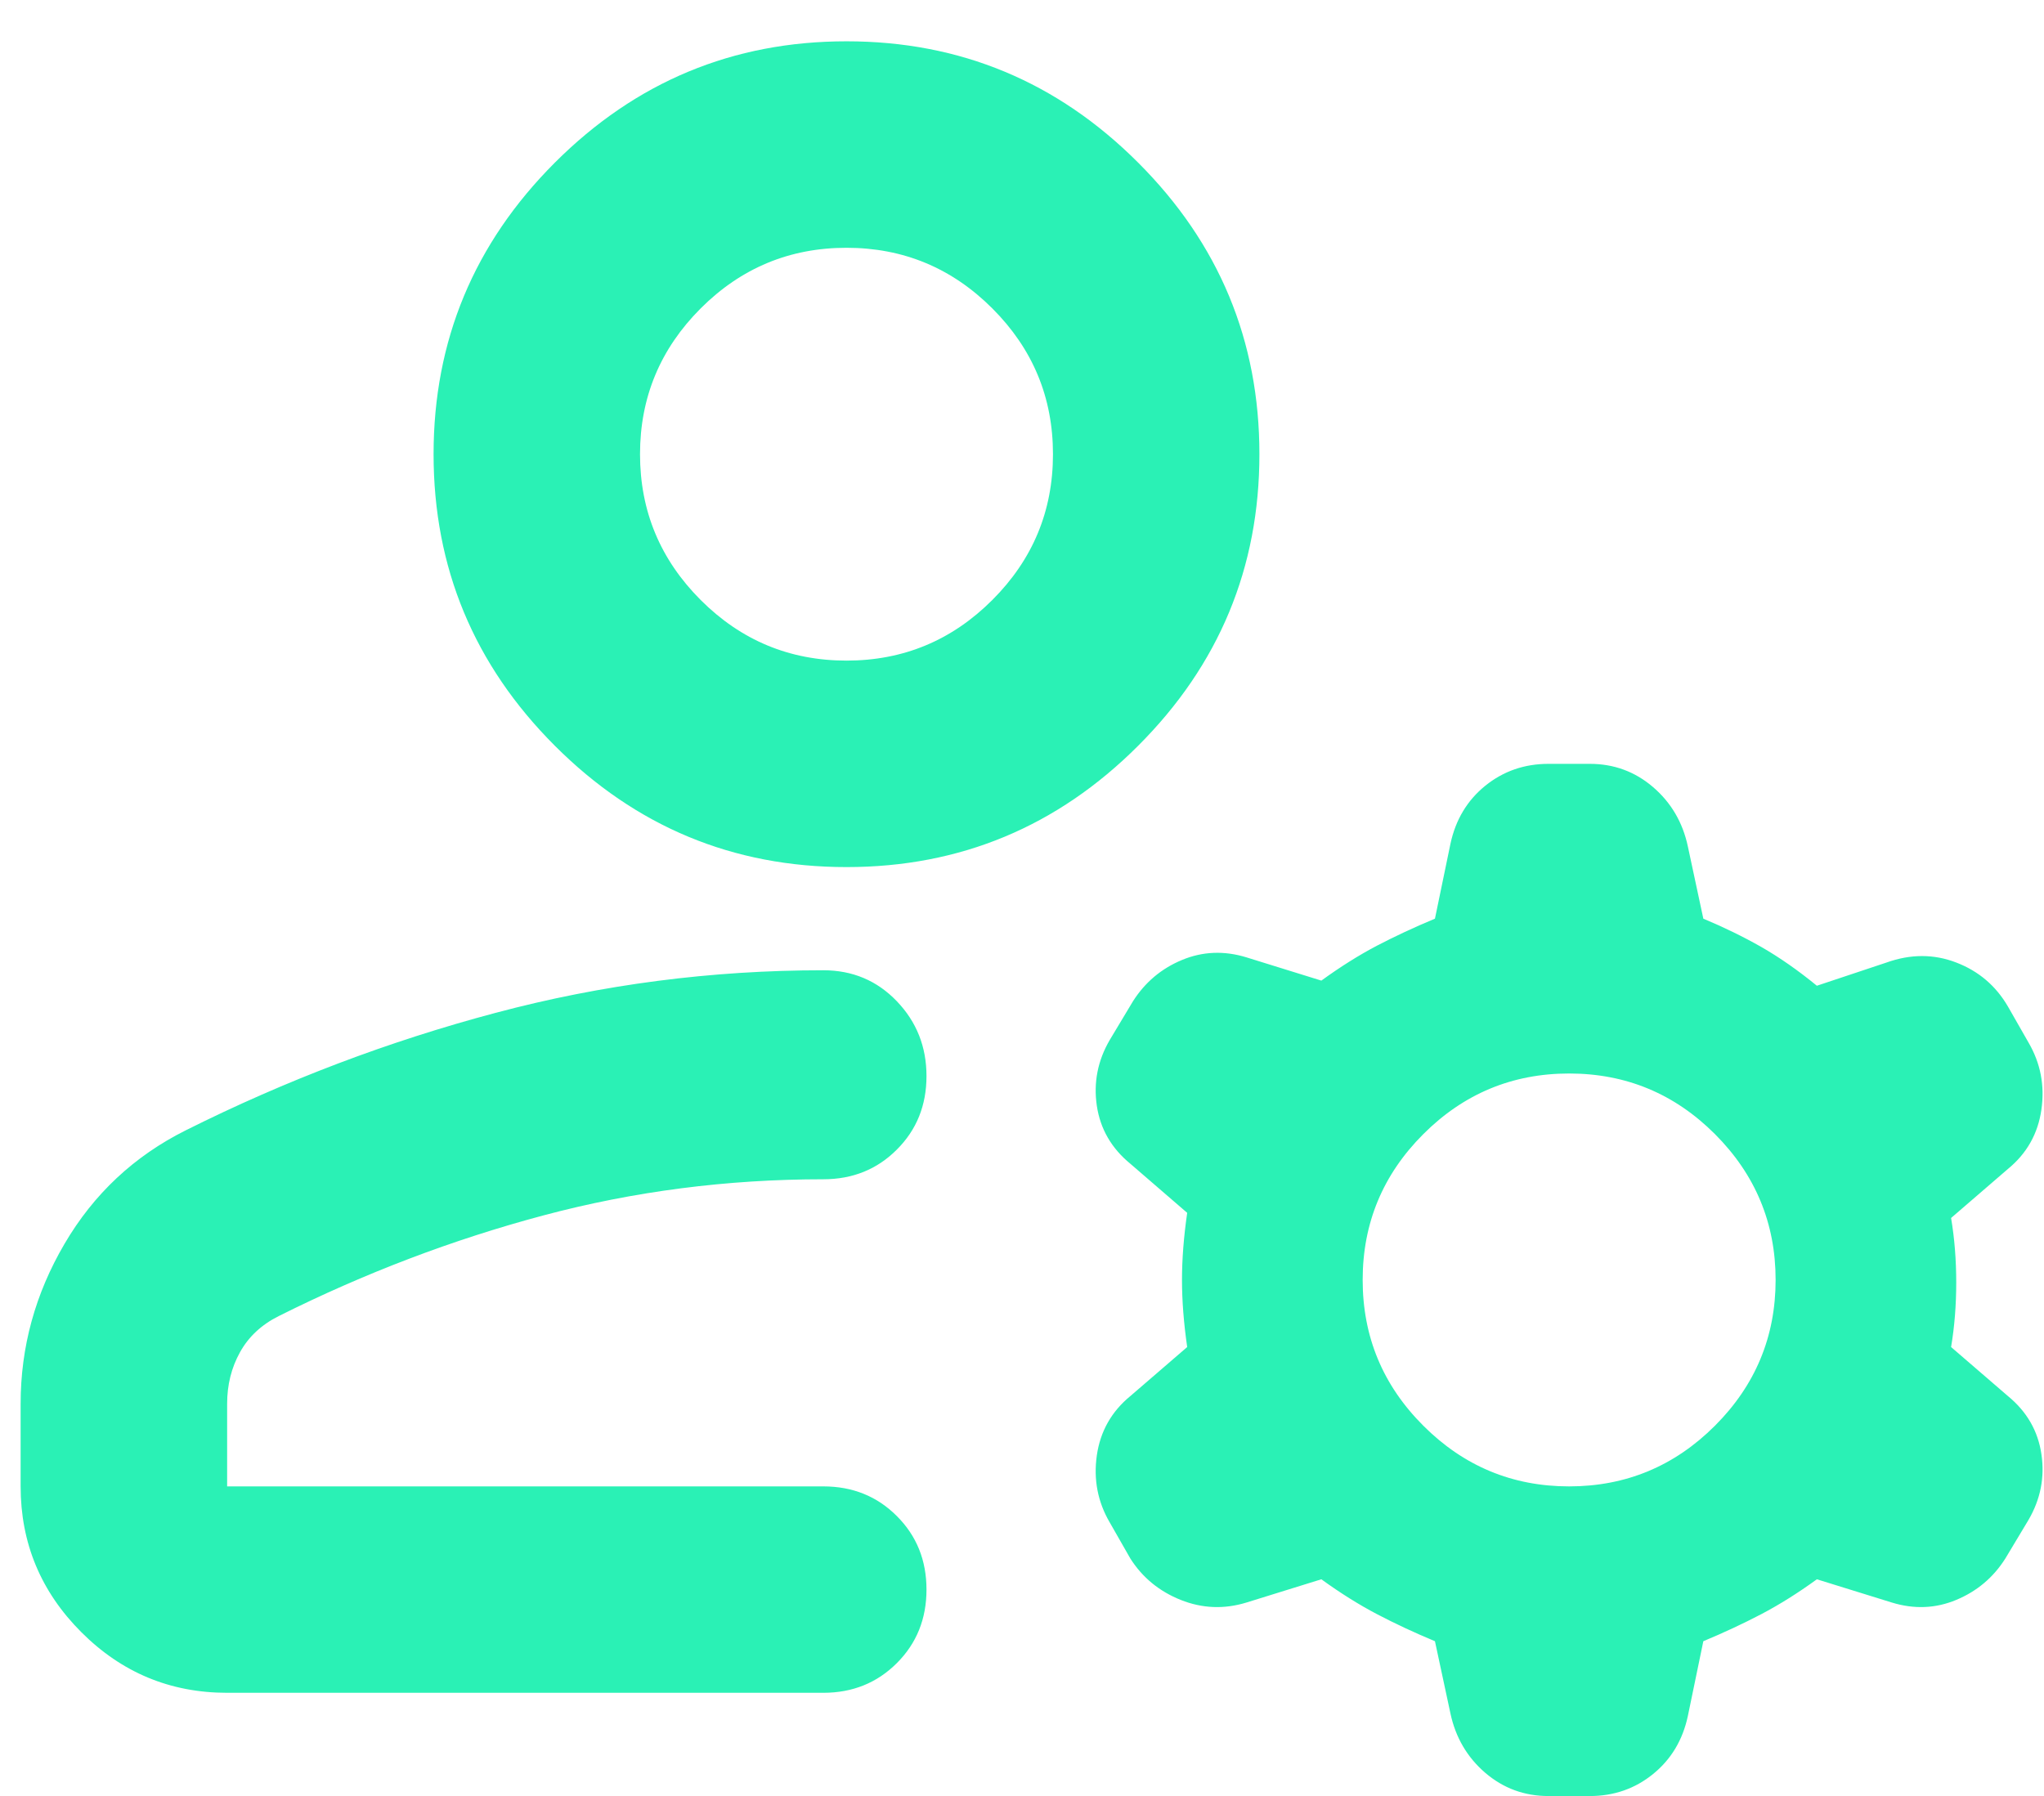 <svg width="33" height="29" viewBox="0 0 33 29" fill="none" xmlns="http://www.w3.org/2000/svg">
<path d="M13.667 14.001C11.833 14.001 10.264 13.348 8.958 12.042C7.653 10.737 7 9.167 7 7.334C7 5.501 7.653 3.931 8.958 2.626C10.264 1.32 11.833 0.667 13.667 0.667C15.5 0.667 17.07 1.32 18.375 2.626C19.681 3.931 20.333 5.501 20.333 7.334C20.333 9.167 19.681 10.737 18.375 12.042C17.07 13.348 15.5 14.001 13.667 14.001ZM0.333 24.001V22.667C0.333 21.751 0.569 20.89 1.042 20.084C1.514 19.278 2.167 18.667 3 18.251C4.611 17.445 6.278 16.813 8 16.355C9.722 15.896 11.486 15.667 13.292 15.667C13.764 15.667 14.16 15.834 14.479 16.167C14.799 16.501 14.958 16.903 14.958 17.376C14.958 17.848 14.799 18.244 14.479 18.563C14.16 18.883 13.764 19.042 13.292 19.042C11.736 19.042 10.229 19.237 8.771 19.626C7.313 20.015 5.889 20.556 4.5 21.251C4.222 21.39 4.014 21.584 3.875 21.834C3.736 22.084 3.667 22.362 3.667 22.667V24.001H13.292C13.764 24.001 14.16 24.16 14.479 24.48C14.799 24.799 14.958 25.195 14.958 25.667C14.958 26.14 14.799 26.535 14.479 26.855C14.16 27.174 13.764 27.334 13.292 27.334H3.667C2.75 27.334 1.965 27.008 1.313 26.355C0.66 25.702 0.333 24.917 0.333 24.001ZM23.417 27.667L23.167 26.501C22.833 26.362 22.521 26.216 22.229 26.063C21.938 25.91 21.639 25.723 21.333 25.501L20.125 25.876C19.764 25.987 19.41 25.973 19.062 25.834C18.715 25.695 18.445 25.473 18.25 25.167L17.917 24.584C17.722 24.251 17.653 23.89 17.708 23.501C17.764 23.112 17.945 22.792 18.25 22.542L19.167 21.751C19.111 21.362 19.083 21.001 19.083 20.667C19.083 20.334 19.111 19.973 19.167 19.584L18.25 18.792C17.945 18.542 17.764 18.23 17.708 17.855C17.653 17.48 17.722 17.126 17.917 16.792L18.292 16.167C18.486 15.862 18.75 15.639 19.083 15.501C19.417 15.362 19.764 15.348 20.125 15.459L21.333 15.834C21.639 15.612 21.938 15.424 22.229 15.271C22.521 15.119 22.833 14.973 23.167 14.834L23.417 13.626C23.5 13.237 23.688 12.924 23.979 12.688C24.271 12.452 24.611 12.334 25 12.334H25.667C26.056 12.334 26.396 12.459 26.688 12.709C26.979 12.959 27.167 13.278 27.25 13.667L27.5 14.834C27.833 14.973 28.146 15.126 28.438 15.292C28.729 15.459 29.028 15.667 29.333 15.917L30.458 15.542C30.847 15.403 31.222 15.403 31.583 15.542C31.945 15.681 32.222 15.917 32.417 16.251L32.75 16.834C32.944 17.167 33.014 17.528 32.958 17.917C32.903 18.306 32.722 18.626 32.417 18.876L31.5 19.667C31.556 20.001 31.583 20.348 31.583 20.709C31.583 21.07 31.556 21.417 31.5 21.751L32.417 22.542C32.722 22.792 32.903 23.105 32.958 23.48C33.014 23.855 32.944 24.209 32.75 24.542L32.375 25.167C32.181 25.473 31.917 25.695 31.583 25.834C31.25 25.973 30.903 25.987 30.542 25.876L29.333 25.501C29.028 25.723 28.729 25.91 28.438 26.063C28.146 26.216 27.833 26.362 27.5 26.501L27.25 27.709C27.167 28.098 26.979 28.41 26.688 28.646C26.396 28.883 26.056 29.001 25.667 29.001H25C24.611 29.001 24.271 28.876 23.979 28.626C23.688 28.376 23.5 28.056 23.417 27.667ZM25.333 24.001C26.25 24.001 27.035 23.674 27.688 23.021C28.34 22.369 28.667 21.584 28.667 20.667C28.667 19.751 28.34 18.966 27.688 18.313C27.035 17.66 26.25 17.334 25.333 17.334C24.417 17.334 23.632 17.66 22.979 18.313C22.326 18.966 22 19.751 22 20.667C22 21.584 22.326 22.369 22.979 23.021C23.632 23.674 24.417 24.001 25.333 24.001ZM13.667 10.667C14.583 10.667 15.368 10.341 16.021 9.688C16.674 9.035 17 8.251 17 7.334C17 6.417 16.674 5.633 16.021 4.98C15.368 4.327 14.583 4.001 13.667 4.001C12.75 4.001 11.965 4.327 11.312 4.98C10.66 5.633 10.333 6.417 10.333 7.334C10.333 8.251 10.66 9.035 11.312 9.688C11.965 10.341 12.75 10.667 13.667 10.667Z" fill="#2AF1B5"/>
</svg>
